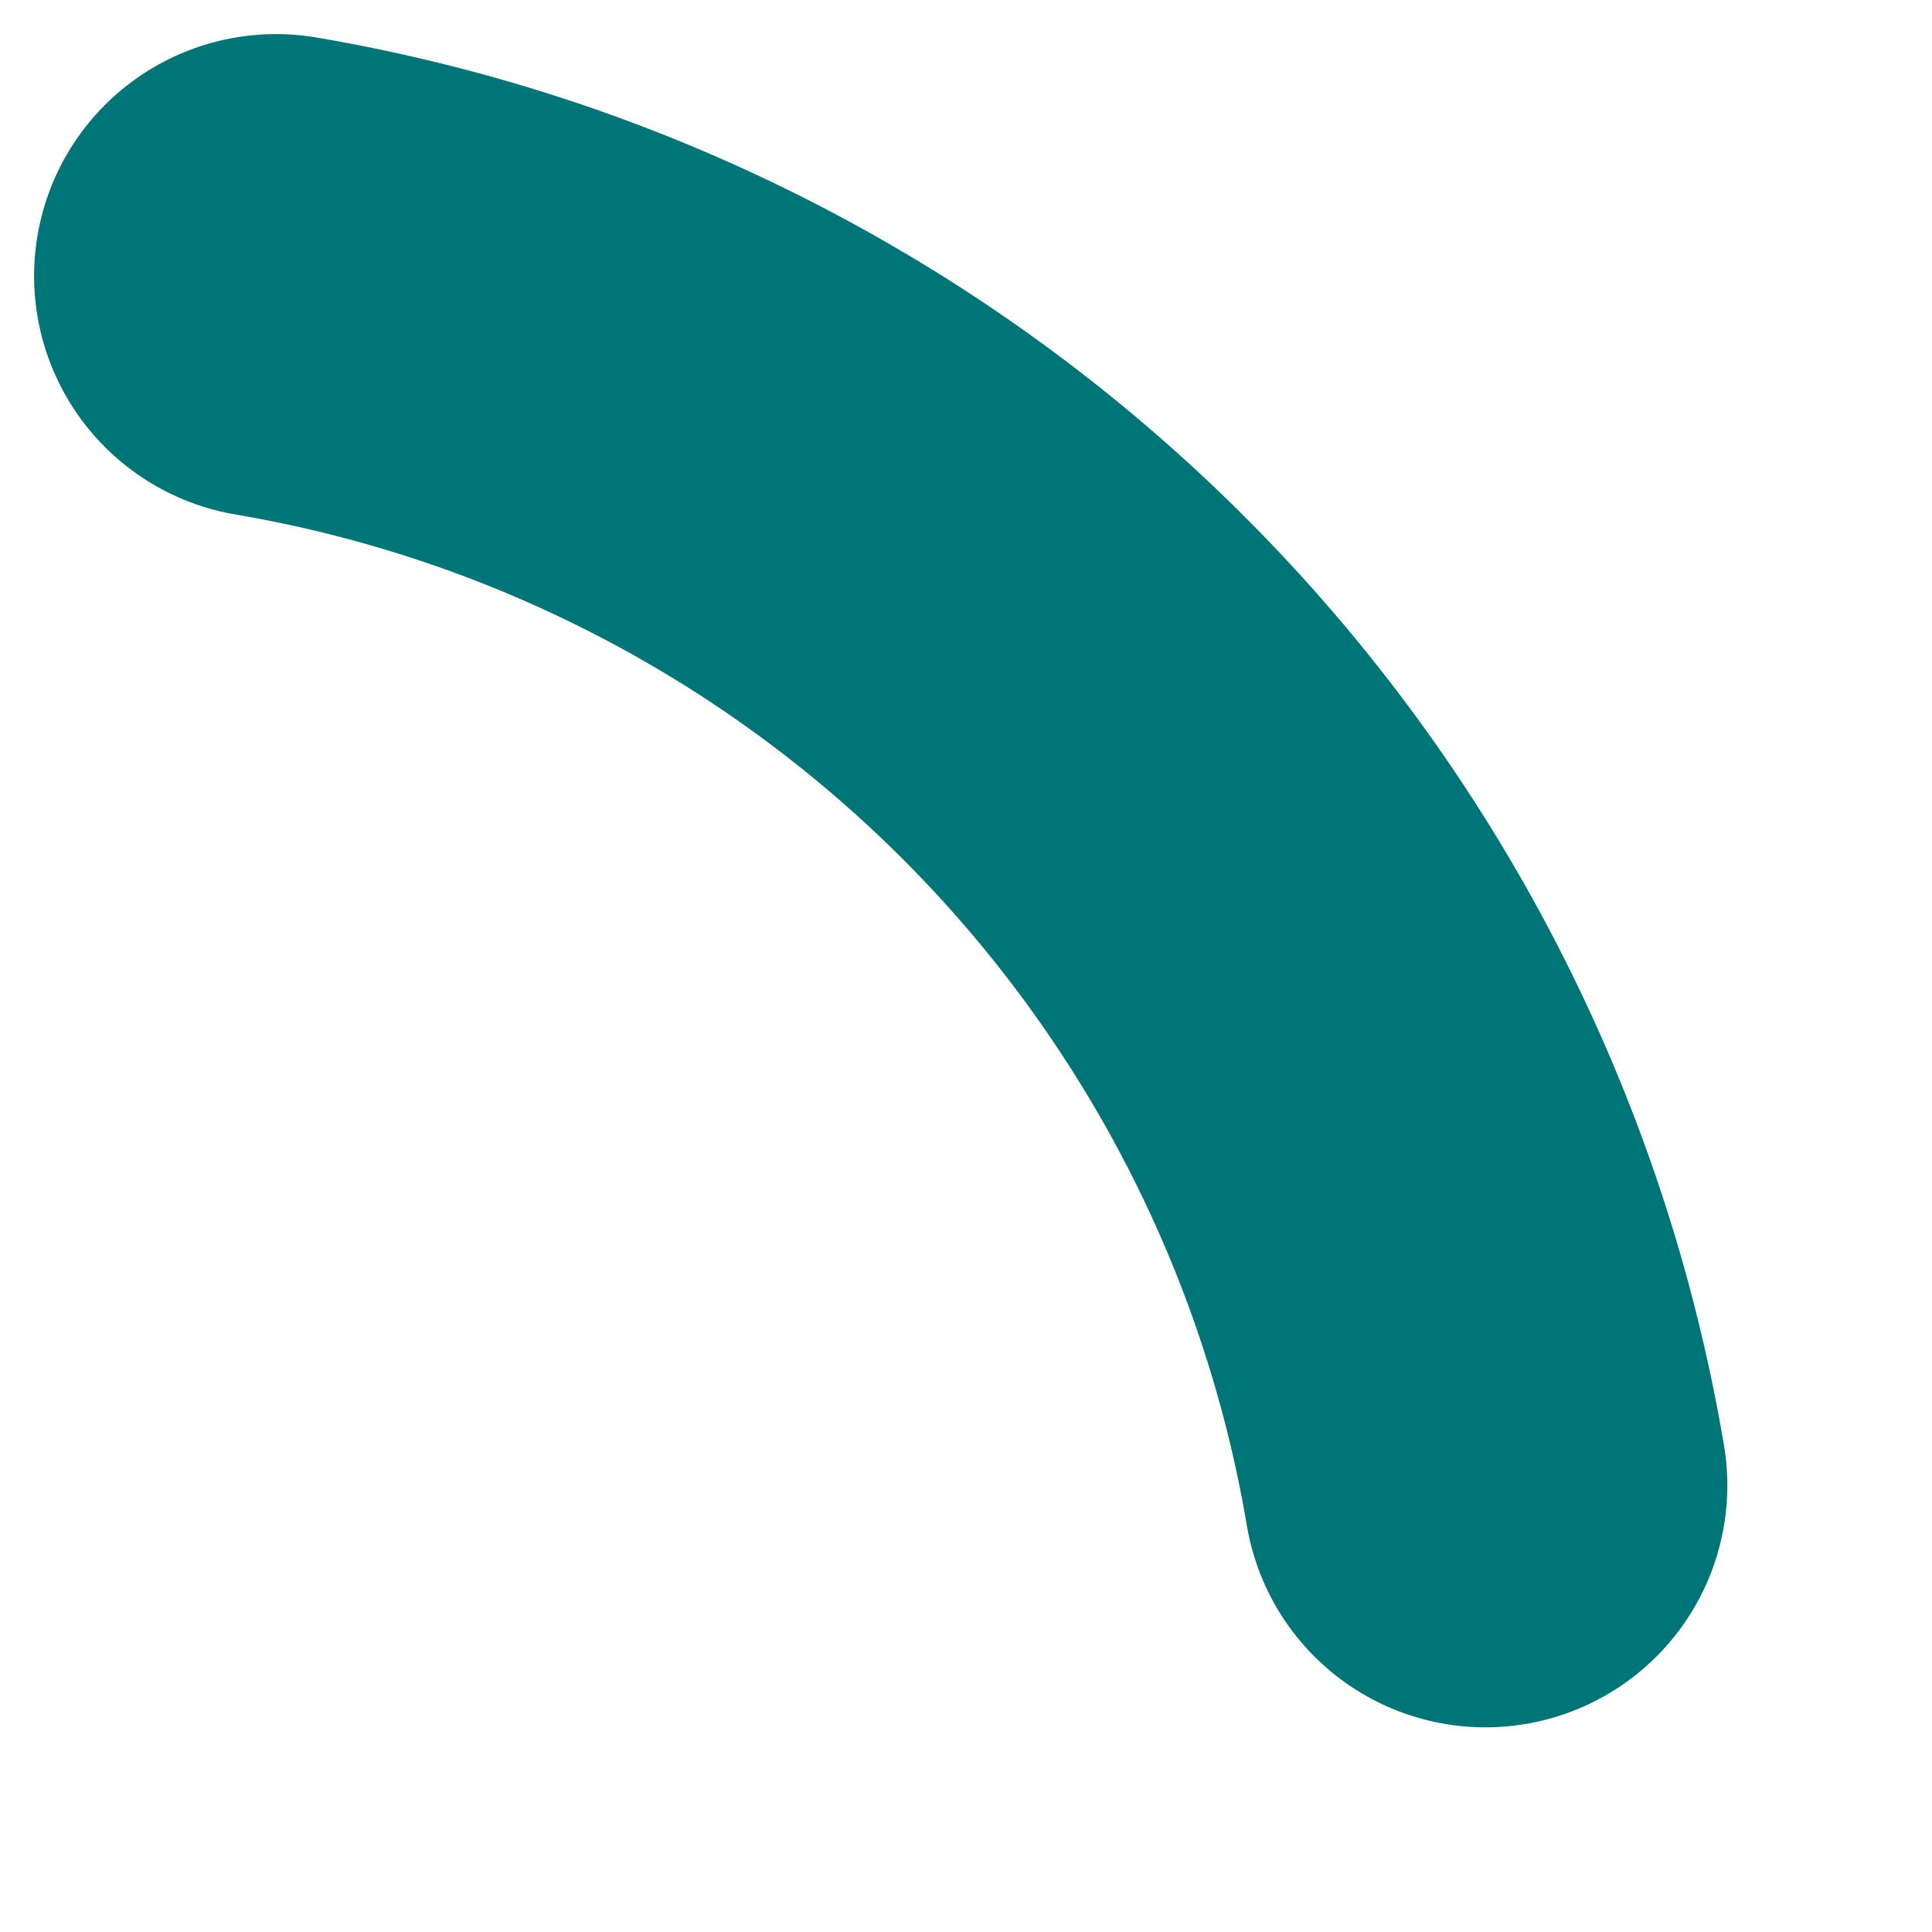 <?xml version="1.0" encoding="utf-8"?>
<svg xmlns="http://www.w3.org/2000/svg" fill="none" height="100%" overflow="visible" preserveAspectRatio="none" style="display: block;" viewBox="0 0 7 7" width="100%">
<path d="M1 1C2.095 1.186 3.105 1.707 3.89 2.492C4.675 3.277 5.197 4.287 5.382 5.382" id="Vector" stroke="#007578" stroke-linecap="round" stroke-width="1.753"/>
</svg>